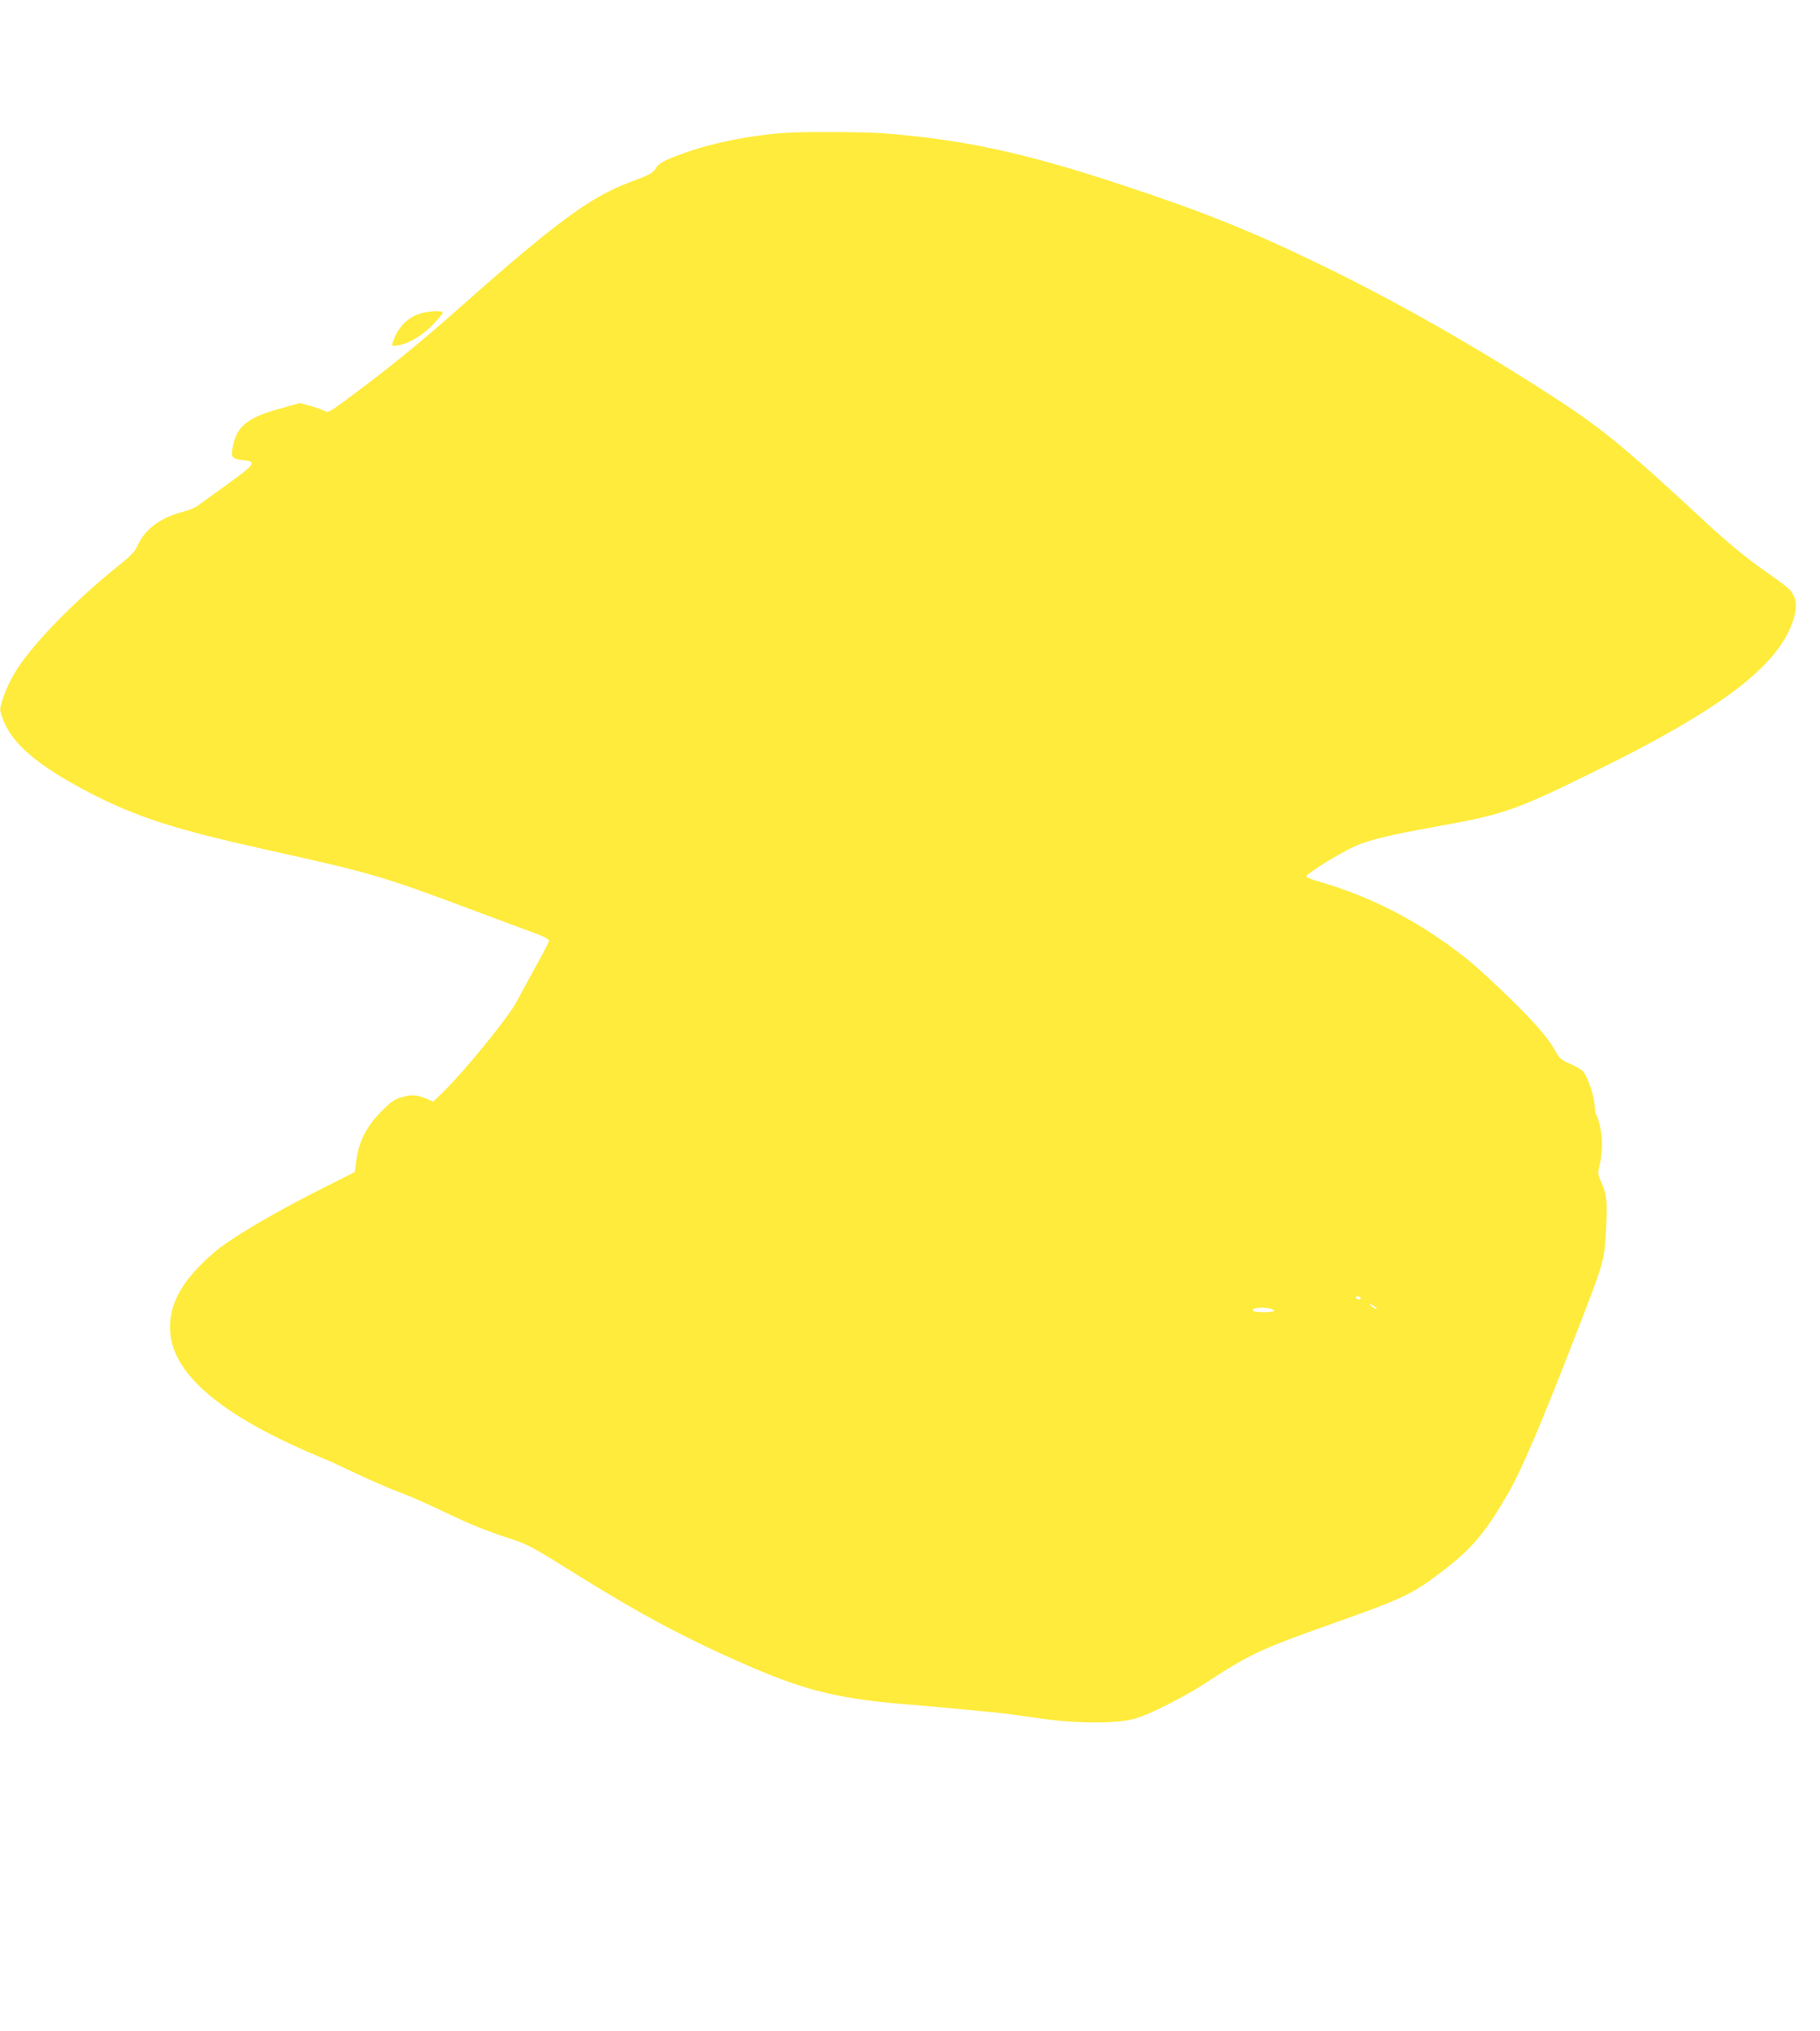 <?xml version="1.0" standalone="no"?>
<!DOCTYPE svg PUBLIC "-//W3C//DTD SVG 20010904//EN"
 "http://www.w3.org/TR/2001/REC-SVG-20010904/DTD/svg10.dtd">
<svg version="1.0" xmlns="http://www.w3.org/2000/svg"
 width="1147pt" height="1280pt" viewBox="0 0 1147 1280"
 preserveAspectRatio="xMidYMid meet">
<g transform="translate(0,1280) scale(0.1,-0.1)"
fill="#ffeb3b" stroke="none">
<path d="M4955 11963 c-207 -13 -455 -61 -627 -122 -145 -52 -174 -67 -196
-103 -19 -30 -38 -40 -161 -86 -251 -93 -470 -255 -1081 -797 -256 -227 -452
-386 -729 -590 -84 -62 -95 -67 -114 -56 -11 7 -51 22 -89 32 l-68 19 -131
-37 c-196 -54 -266 -110 -290 -230 -16 -77 -10 -85 64 -93 87 -9 76 -25 -100
-152 -87 -62 -171 -124 -188 -136 -16 -12 -57 -29 -90 -37 -141 -37 -238 -107
-284 -206 -22 -47 -42 -69 -129 -138 -267 -215 -524 -477 -633 -646 -40 -62
-74 -134 -94 -198 -18 -57 -18 -61 0 -110 55 -161 217 -300 549 -473 300 -155
535 -231 1131 -363 649 -144 721 -165 1290 -379 176 -66 355 -132 398 -148 44
-16 77 -34 77 -42 0 -8 -35 -77 -79 -155 -43 -78 -100 -182 -126 -232 -52 -97
-320 -427 -454 -559 l-70 -69 -38 16 c-64 27 -99 30 -160 12 -48 -14 -69 -29
-130 -90 -91 -91 -141 -188 -157 -305 l-10 -77 -125 -63 c-360 -178 -652 -349
-767 -448 -197 -171 -282 -324 -272 -492 15 -256 289 -502 826 -742 84 -37
156 -68 159 -68 3 0 84 -38 181 -84 98 -46 222 -100 277 -120 55 -20 174 -72
265 -116 191 -91 272 -124 437 -178 112 -37 142 -53 424 -230 401 -250 698
-408 1089 -577 359 -155 571 -205 1020 -240 83 -6 336 -30 500 -46 58 -5 184
-22 280 -36 244 -37 506 -39 625 -4 93 26 308 136 445 225 268 176 349 214
755 358 500 177 549 200 758 363 170 132 255 236 396 481 86 152 213 450 446
1054 153 396 155 402 166 592 11 181 6 231 -32 313 -18 39 -20 51 -11 88 21
87 24 170 8 246 -9 41 -20 79 -26 85 -5 5 -10 30 -10 56 0 52 -44 185 -73 217
-11 12 -47 34 -82 48 -51 22 -66 34 -85 68 -49 90 -125 179 -292 343 -95 93
-219 207 -276 252 -290 231 -602 393 -941 489 -35 10 -66 23 -68 29 -5 14 212
149 307 191 91 40 216 70 509 123 442 80 499 101 1025 360 750 370 1103 633
1213 902 34 85 40 146 18 192 -20 42 -27 48 -220 184 -85 61 -205 160 -306
253 -520 484 -676 613 -966 802 -491 320 -1000 610 -1473 840 -454 221 -743
337 -1265 510 -613 203 -999 287 -1509 327 -117 9 -488 11 -611 3z m3620
-7343 c3 -5 -1 -10 -9 -10 -8 0 -18 5 -21 10 -3 6 1 10 9 10 8 0 18 -4 21 -10z
m89 -55 c11 -8 16 -15 10 -15 -5 0 -18 7 -28 15 -11 8 -16 15 -10 15 5 0 18
-7 28 -15z m-665 -11 c17 -4 31 -10 31 -15 0 -12 -127 -12 -135 0 -10 17 51
25 104 15z"/>
<path d="M2673 10830 c-94 -19 -167 -88 -198 -189 -7 -23 -6 -24 36 -17 66 11
152 62 218 131 34 35 61 68 61 74 0 13 -55 13 -117 1z"/>
</g>
</svg>
